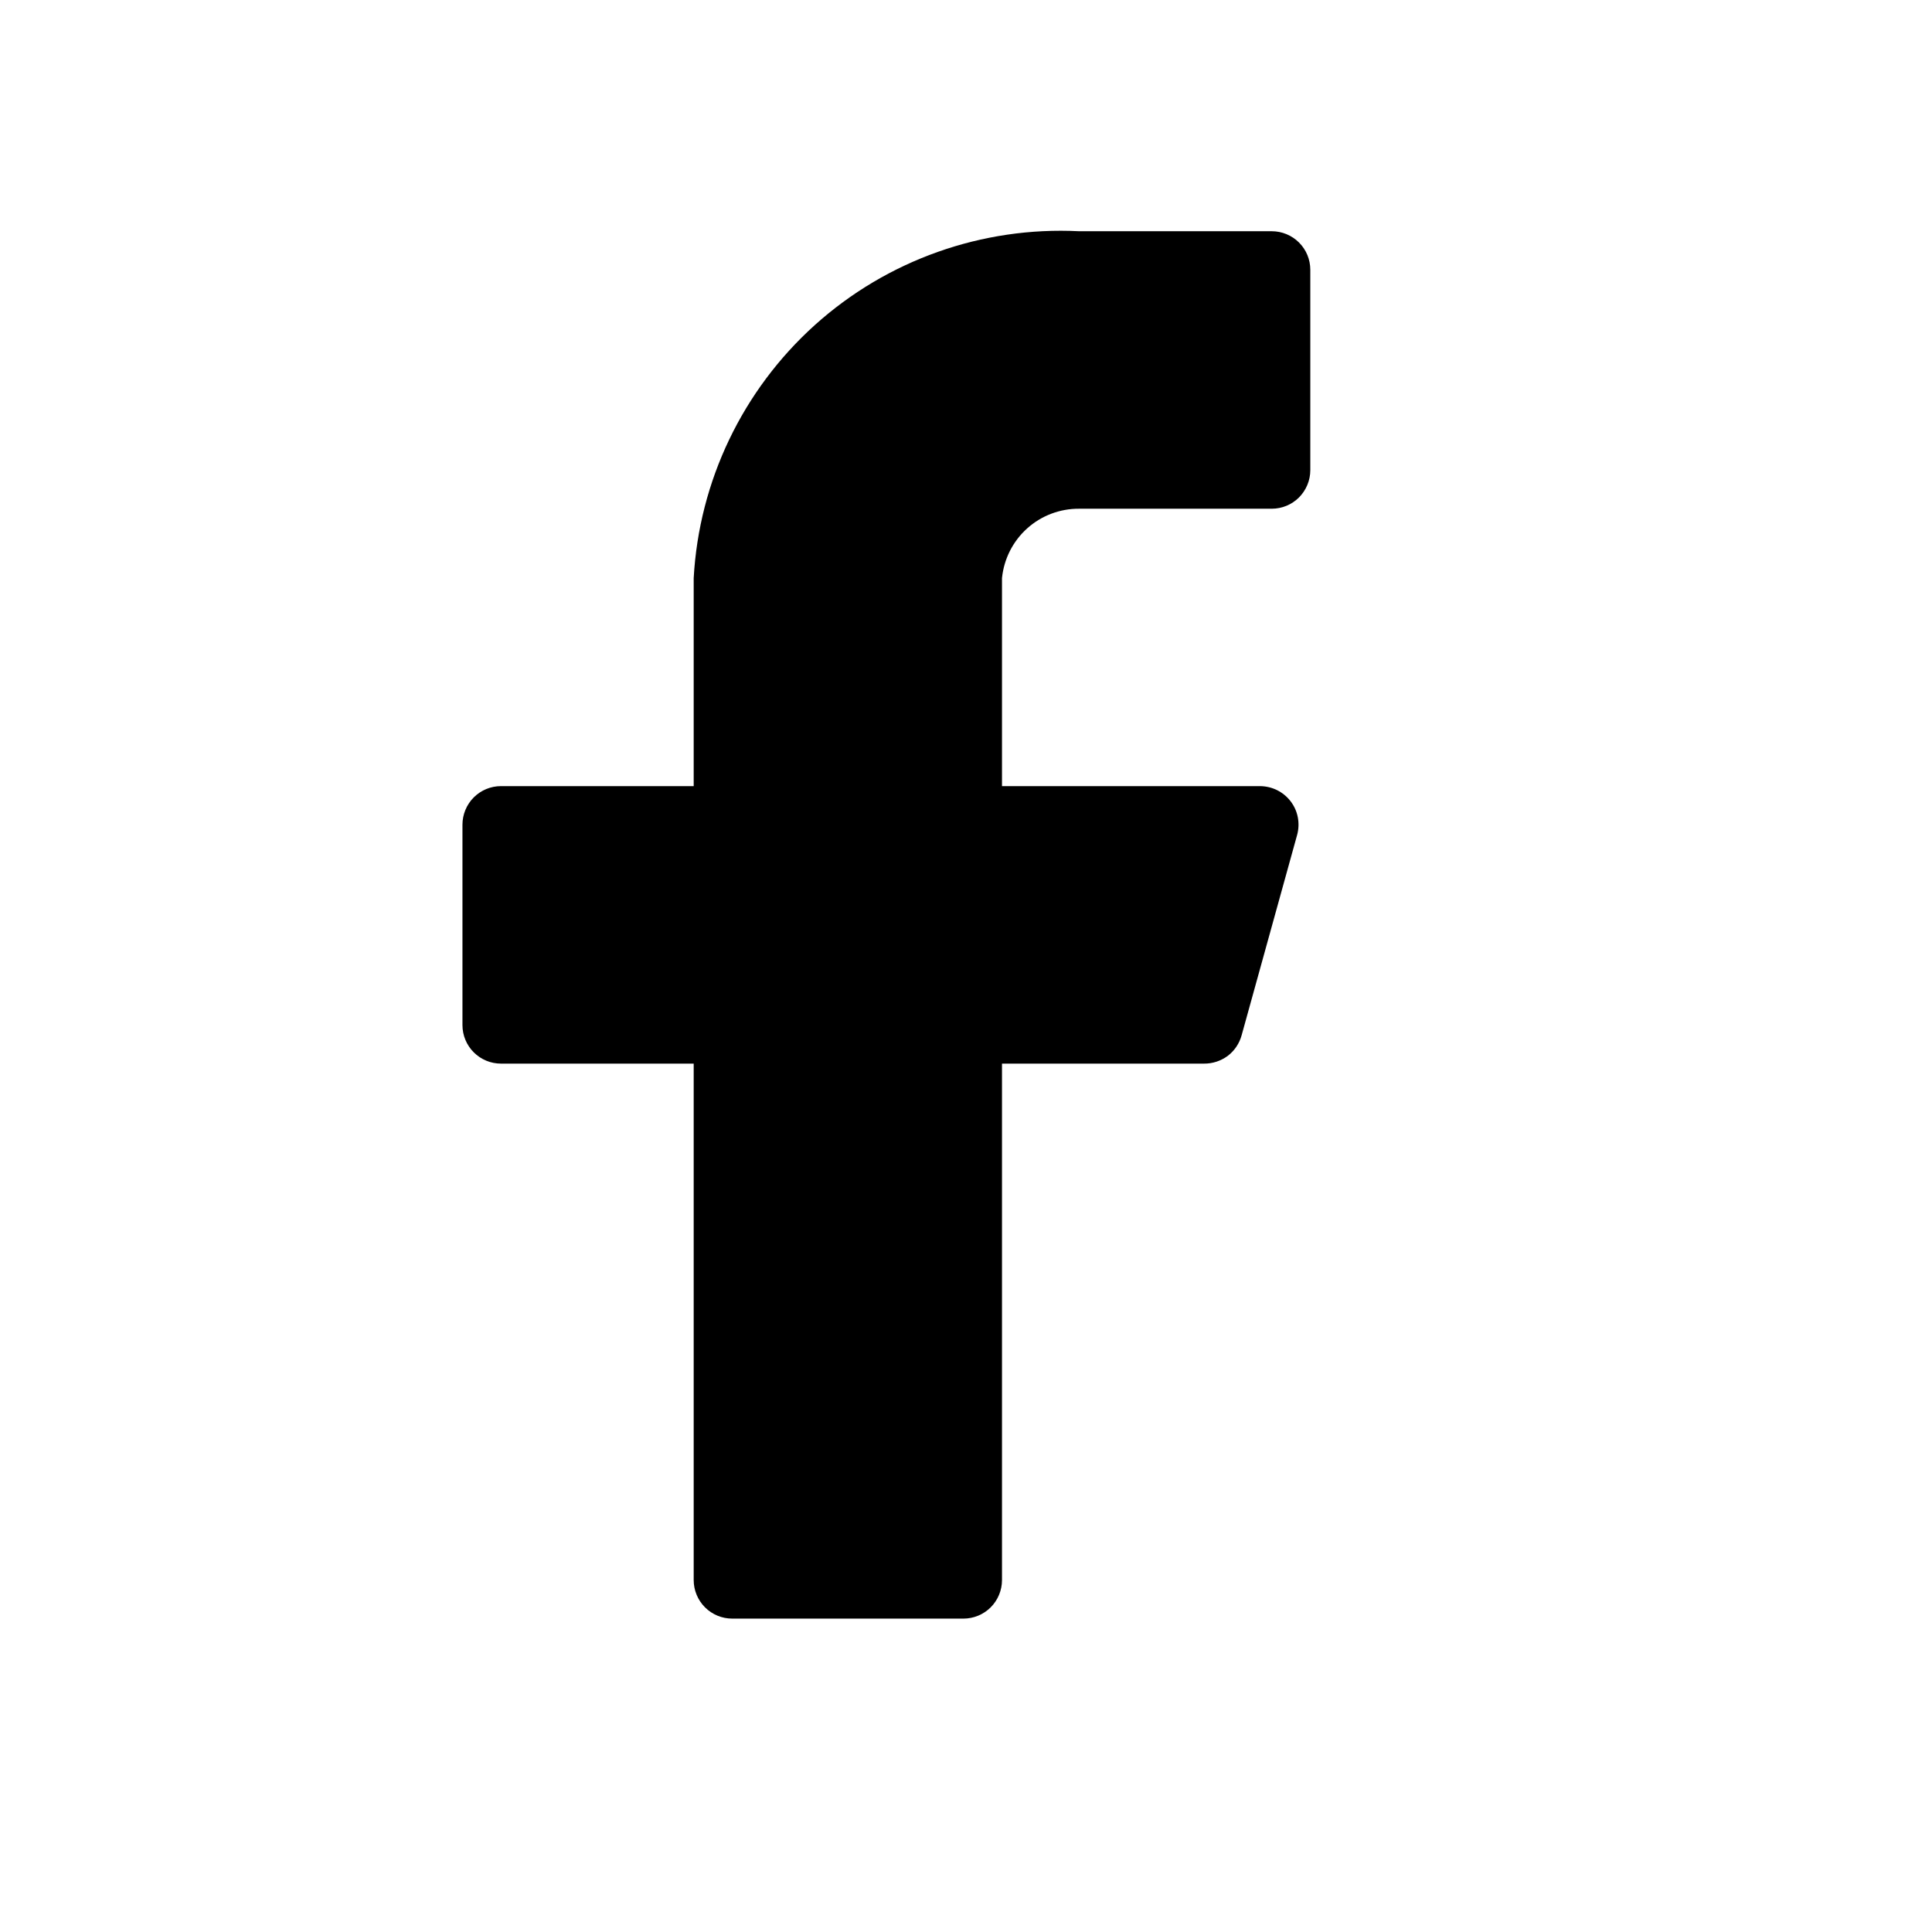 <svg width="19" height="19" viewBox="0 0 19 19" fill="none" xmlns="http://www.w3.org/2000/svg">
<path d="M12.886 2.653C12.886 2.552 12.846 2.456 12.775 2.385C12.704 2.314 12.607 2.274 12.507 2.274H10.612C9.658 2.226 8.723 2.558 8.013 3.197C7.303 3.837 6.875 4.731 6.822 5.685V7.731H4.927C4.826 7.731 4.73 7.771 4.659 7.842C4.588 7.913 4.548 8.01 4.548 8.11V10.081C4.548 10.182 4.588 10.278 4.659 10.349C4.73 10.42 4.826 10.46 4.927 10.46H6.822V15.539C6.822 15.639 6.862 15.736 6.933 15.807C7.004 15.878 7.1 15.918 7.201 15.918H9.475C9.575 15.918 9.672 15.878 9.743 15.807C9.814 15.736 9.854 15.639 9.854 15.539V10.46H11.84C11.924 10.461 12.006 10.434 12.074 10.384C12.141 10.333 12.189 10.261 12.211 10.18L12.757 8.209C12.772 8.153 12.774 8.094 12.763 8.037C12.752 7.98 12.728 7.927 12.693 7.881C12.657 7.834 12.612 7.797 12.56 7.771C12.508 7.745 12.451 7.732 12.393 7.731H9.854V5.685C9.873 5.497 9.961 5.323 10.101 5.197C10.241 5.071 10.423 5.002 10.612 5.003H12.507C12.607 5.003 12.704 4.963 12.775 4.892C12.846 4.82 12.886 4.724 12.886 4.624V2.653Z" fill="black"/>
</svg>
